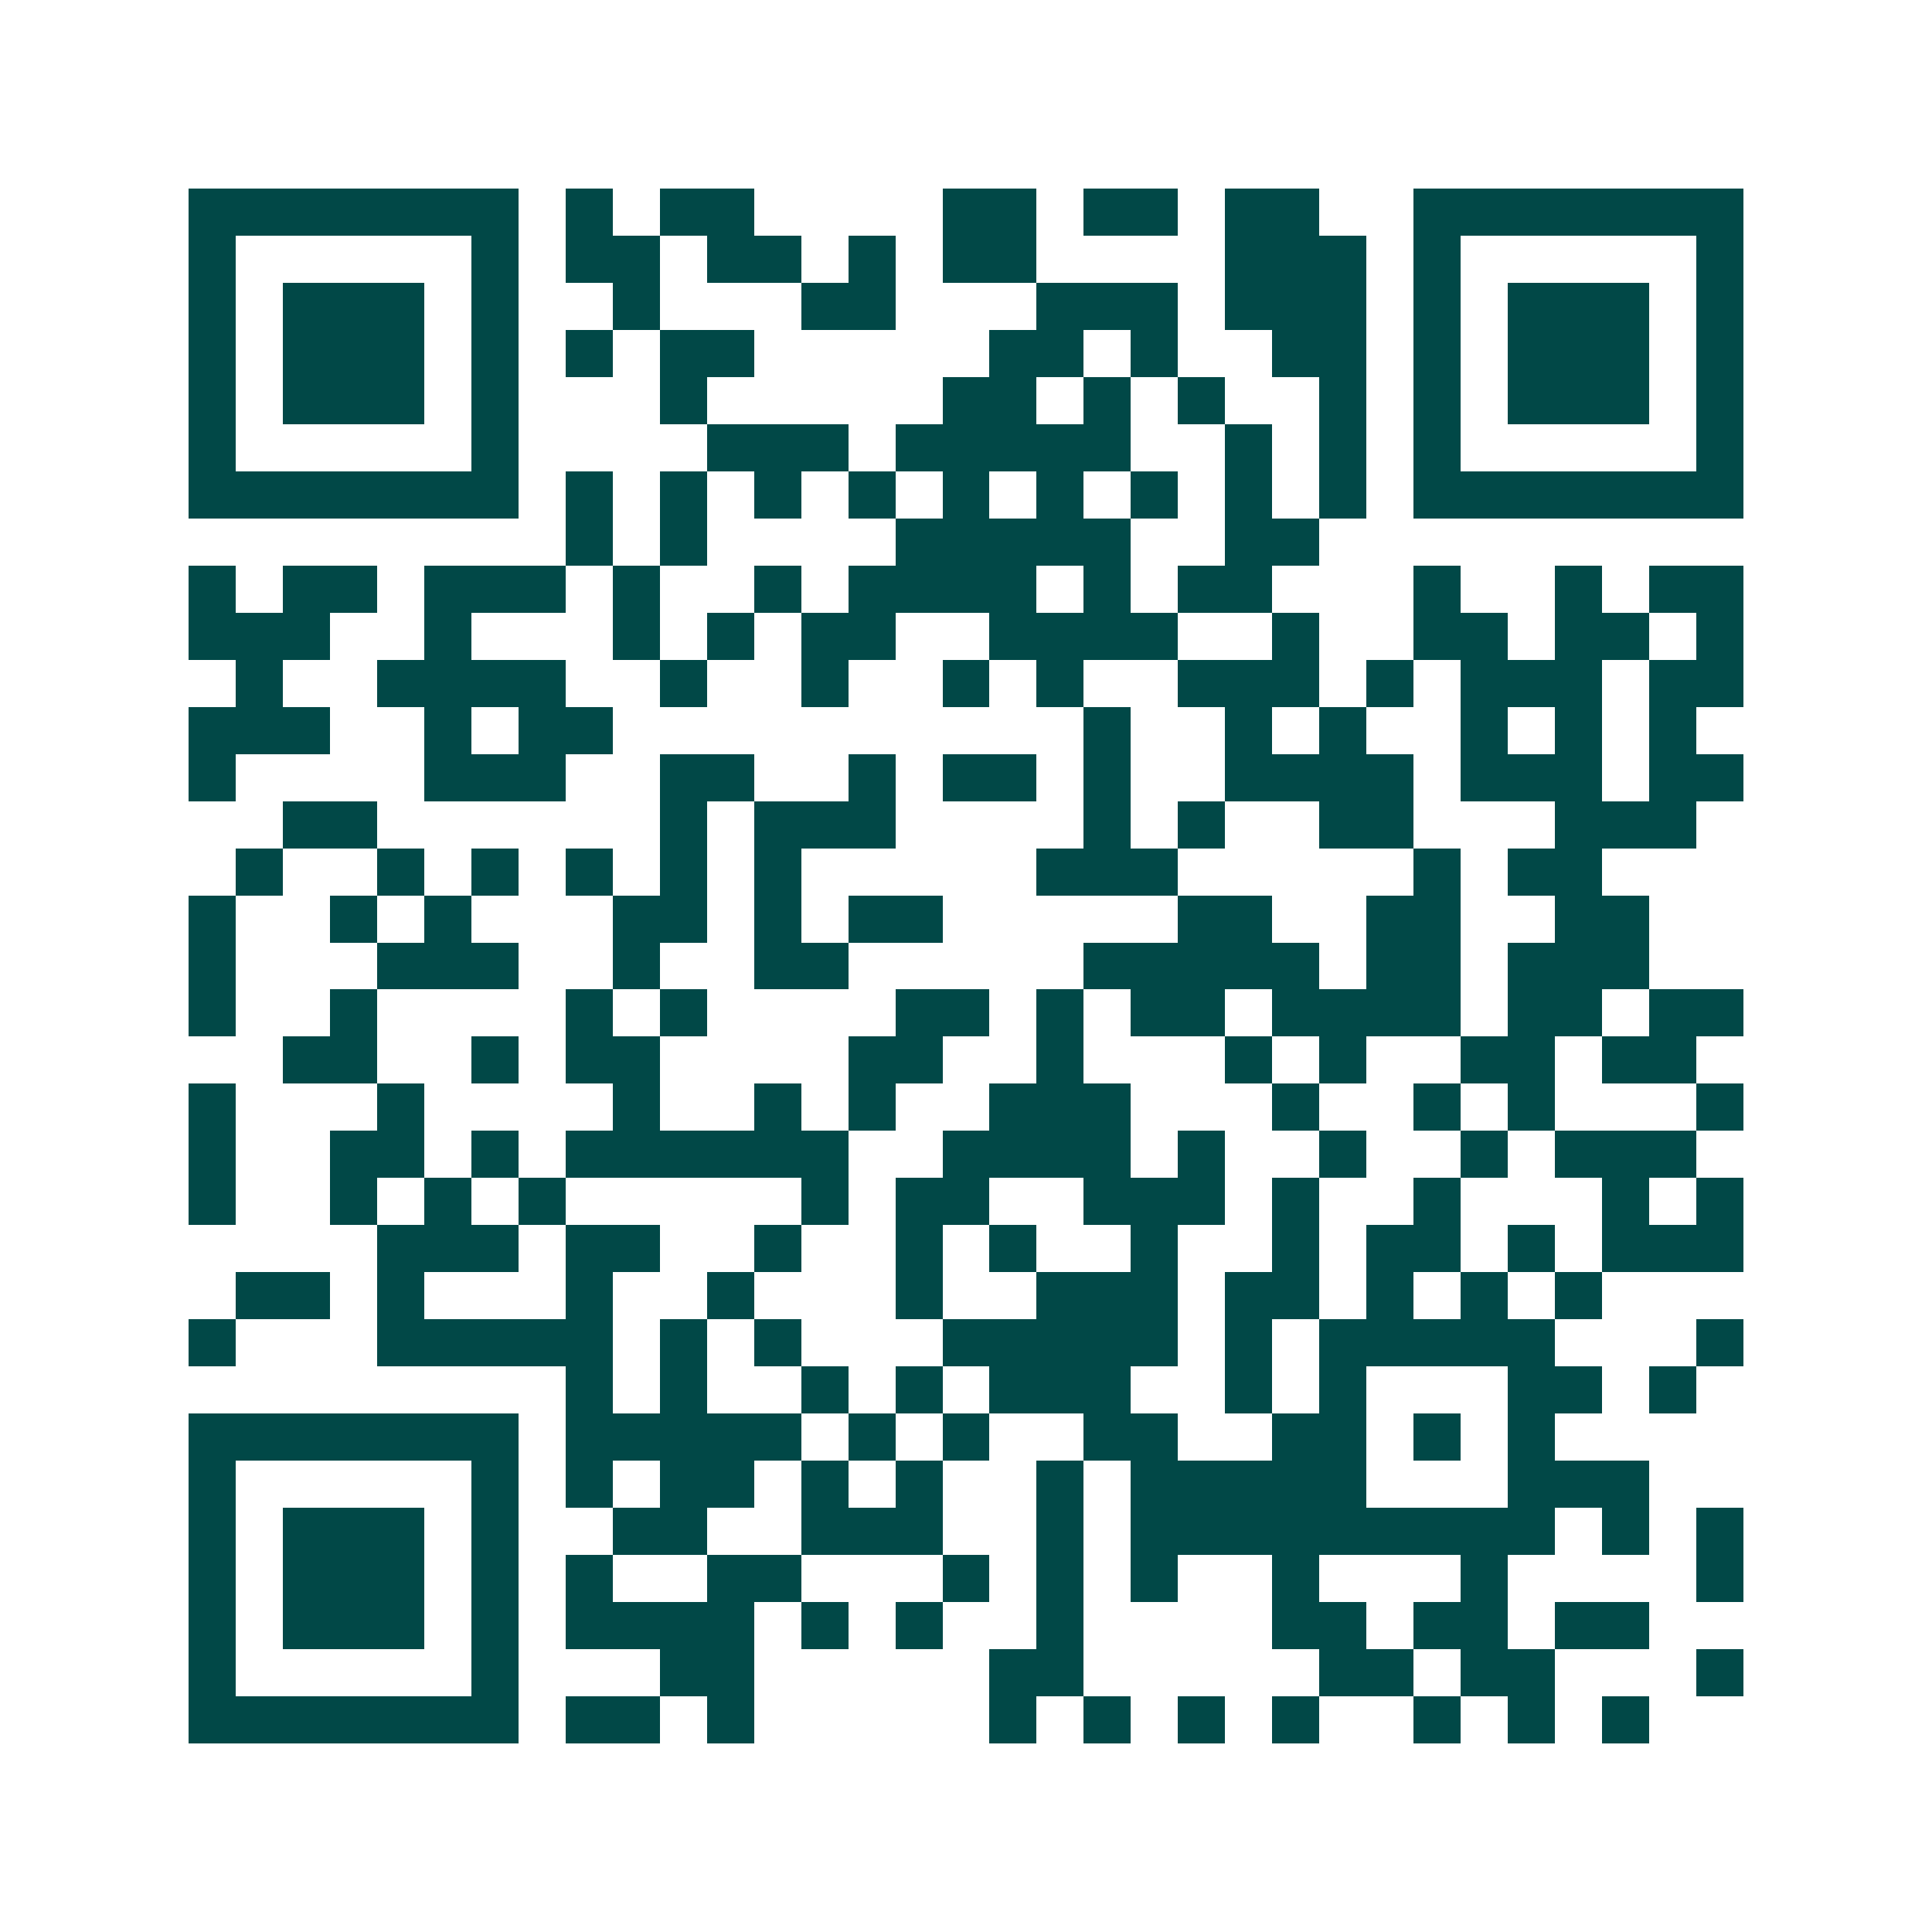 <svg xmlns="http://www.w3.org/2000/svg" width="200" height="200" viewBox="0 0 41 41" shape-rendering="crispEdges"><path fill="#ffffff" d="M0 0h41v41H0z"/><path stroke="#014847" d="M4 4.5h7m1 0h1m1 0h2m4 0h2m1 0h2m1 0h2m2 0h7M4 5.5h1m5 0h1m1 0h2m1 0h2m1 0h1m1 0h2m4 0h3m1 0h1m5 0h1M4 6.5h1m1 0h3m1 0h1m2 0h1m3 0h2m3 0h3m1 0h3m1 0h1m1 0h3m1 0h1M4 7.5h1m1 0h3m1 0h1m1 0h1m1 0h2m5 0h2m1 0h1m2 0h2m1 0h1m1 0h3m1 0h1M4 8.5h1m1 0h3m1 0h1m3 0h1m5 0h2m1 0h1m1 0h1m2 0h1m1 0h1m1 0h3m1 0h1M4 9.5h1m5 0h1m4 0h3m1 0h5m2 0h1m1 0h1m1 0h1m5 0h1M4 10.5h7m1 0h1m1 0h1m1 0h1m1 0h1m1 0h1m1 0h1m1 0h1m1 0h1m1 0h1m1 0h7M12 11.5h1m1 0h1m4 0h5m2 0h2M4 12.5h1m1 0h2m1 0h3m1 0h1m2 0h1m1 0h4m1 0h1m1 0h2m3 0h1m2 0h1m1 0h2M4 13.5h3m2 0h1m3 0h1m1 0h1m1 0h2m2 0h4m2 0h1m2 0h2m1 0h2m1 0h1M5 14.5h1m2 0h4m2 0h1m2 0h1m2 0h1m1 0h1m2 0h3m1 0h1m1 0h3m1 0h2M4 15.5h3m2 0h1m1 0h2m10 0h1m2 0h1m1 0h1m2 0h1m1 0h1m1 0h1M4 16.5h1m4 0h3m2 0h2m2 0h1m1 0h2m1 0h1m2 0h4m1 0h3m1 0h2M6 17.5h2m6 0h1m1 0h3m4 0h1m1 0h1m2 0h2m3 0h3M5 18.5h1m2 0h1m1 0h1m1 0h1m1 0h1m1 0h1m5 0h3m5 0h1m1 0h2M4 19.5h1m2 0h1m1 0h1m3 0h2m1 0h1m1 0h2m5 0h2m2 0h2m2 0h2M4 20.5h1m3 0h3m2 0h1m2 0h2m5 0h5m1 0h2m1 0h3M4 21.5h1m2 0h1m4 0h1m1 0h1m4 0h2m1 0h1m1 0h2m1 0h4m1 0h2m1 0h2M6 22.5h2m2 0h1m1 0h2m4 0h2m2 0h1m3 0h1m1 0h1m2 0h2m1 0h2M4 23.5h1m3 0h1m4 0h1m2 0h1m1 0h1m2 0h3m3 0h1m2 0h1m1 0h1m3 0h1M4 24.5h1m2 0h2m1 0h1m1 0h6m2 0h4m1 0h1m2 0h1m2 0h1m1 0h3M4 25.5h1m2 0h1m1 0h1m1 0h1m5 0h1m1 0h2m2 0h3m1 0h1m2 0h1m3 0h1m1 0h1M8 26.5h3m1 0h2m2 0h1m2 0h1m1 0h1m2 0h1m2 0h1m1 0h2m1 0h1m1 0h3M5 27.5h2m1 0h1m3 0h1m2 0h1m3 0h1m2 0h3m1 0h2m1 0h1m1 0h1m1 0h1M4 28.5h1m3 0h5m1 0h1m1 0h1m3 0h5m1 0h1m1 0h5m3 0h1M12 29.5h1m1 0h1m2 0h1m1 0h1m1 0h3m2 0h1m1 0h1m3 0h2m1 0h1M4 30.5h7m1 0h5m1 0h1m1 0h1m2 0h2m2 0h2m1 0h1m1 0h1M4 31.5h1m5 0h1m1 0h1m1 0h2m1 0h1m1 0h1m2 0h1m1 0h5m3 0h3M4 32.5h1m1 0h3m1 0h1m2 0h2m2 0h3m2 0h1m1 0h9m1 0h1m1 0h1M4 33.5h1m1 0h3m1 0h1m1 0h1m2 0h2m3 0h1m1 0h1m1 0h1m2 0h1m3 0h1m4 0h1M4 34.5h1m1 0h3m1 0h1m1 0h4m1 0h1m1 0h1m2 0h1m4 0h2m1 0h2m1 0h2M4 35.5h1m5 0h1m3 0h2m5 0h2m5 0h2m1 0h2m3 0h1M4 36.5h7m1 0h2m1 0h1m5 0h1m1 0h1m1 0h1m1 0h1m2 0h1m1 0h1m1 0h1"/></svg>

